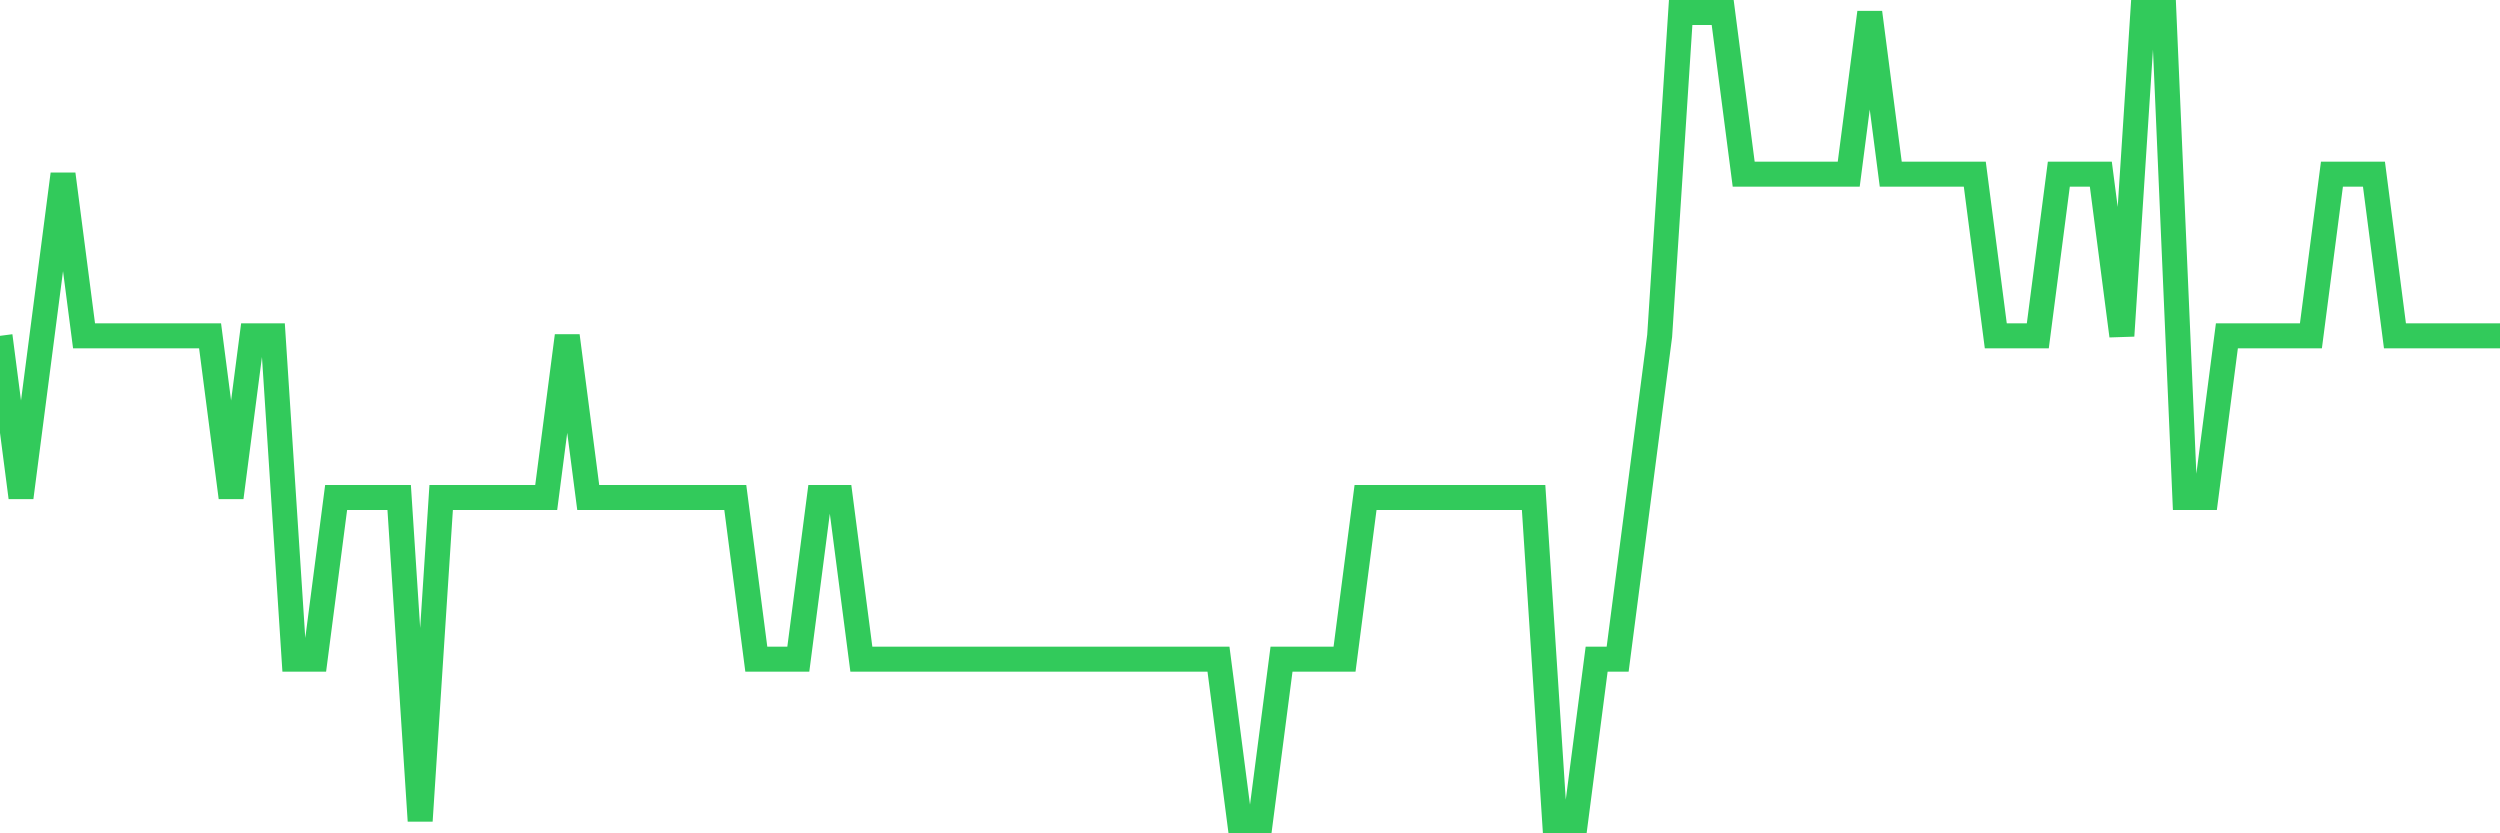 <svg
  xmlns="http://www.w3.org/2000/svg"
  xmlns:xlink="http://www.w3.org/1999/xlink"
  width="120"
  height="40"
  viewBox="0 0 120 40"
  preserveAspectRatio="none"
>
  <polyline
    points="0,16.12 1.008,23.88 2.017,16.12 3.025,8.36 4.034,16.12 5.042,16.12 6.05,16.12 7.059,16.12 8.067,16.12 9.076,16.12 10.084,16.12 11.092,23.88 12.101,16.12 13.109,16.12 14.118,31.64 15.126,31.64 16.134,23.88 17.143,23.88 18.151,23.88 19.16,23.88 20.168,39.4 21.176,23.88 22.185,23.88 23.193,23.88 24.202,23.88 25.21,23.88 26.218,23.88 27.227,16.12 28.235,23.88 29.244,23.88 30.252,23.88 31.261,23.88 32.269,23.88 33.277,23.88 34.286,23.88 35.294,23.88 36.303,31.64 37.311,31.64 38.319,31.64 39.328,23.88 40.336,23.88 41.345,31.64 42.353,31.64 43.361,31.64 44.37,31.64 45.378,31.64 46.387,31.64 47.395,31.64 48.403,31.64 49.412,31.64 50.42,31.64 51.429,31.64 52.437,31.64 53.445,31.64 54.454,31.64 55.462,31.64 56.471,31.64 57.479,31.64 58.487,31.64 59.496,39.4 60.504,39.4 61.513,31.64 62.521,31.64 63.529,31.64 64.538,31.64 65.546,23.88 66.555,23.88 67.563,23.88 68.571,23.88 69.58,23.88 70.588,23.88 71.597,23.88 72.605,23.88 73.613,23.88 74.622,39.4 75.63,39.4 76.639,31.64 77.647,31.64 78.655,23.88 79.664,16.12 80.672,0.6 81.681,0.6 82.689,0.6 83.697,8.36 84.706,8.36 85.714,8.36 86.723,8.36 87.731,8.36 88.739,8.36 89.748,0.6 90.756,8.36 91.765,8.36 92.773,8.36 93.782,8.36 94.79,8.36 95.798,16.12 96.807,16.12 97.815,16.12 98.824,8.36 99.832,8.36 100.84,8.36 101.849,16.12 102.857,0.6 103.866,0.6 104.874,23.88 105.882,23.88 106.891,16.12 107.899,16.12 108.908,16.12 109.916,16.12 110.924,16.12 111.933,8.36 112.941,8.36 113.95,8.36 114.958,16.12 115.966,16.12 116.975,16.12 117.983,16.12 118.992,16.12 120,16.12"
    fill="none"
    stroke="#32ca5b"
    stroke-width="1.2"
  >
  </polyline>
</svg>